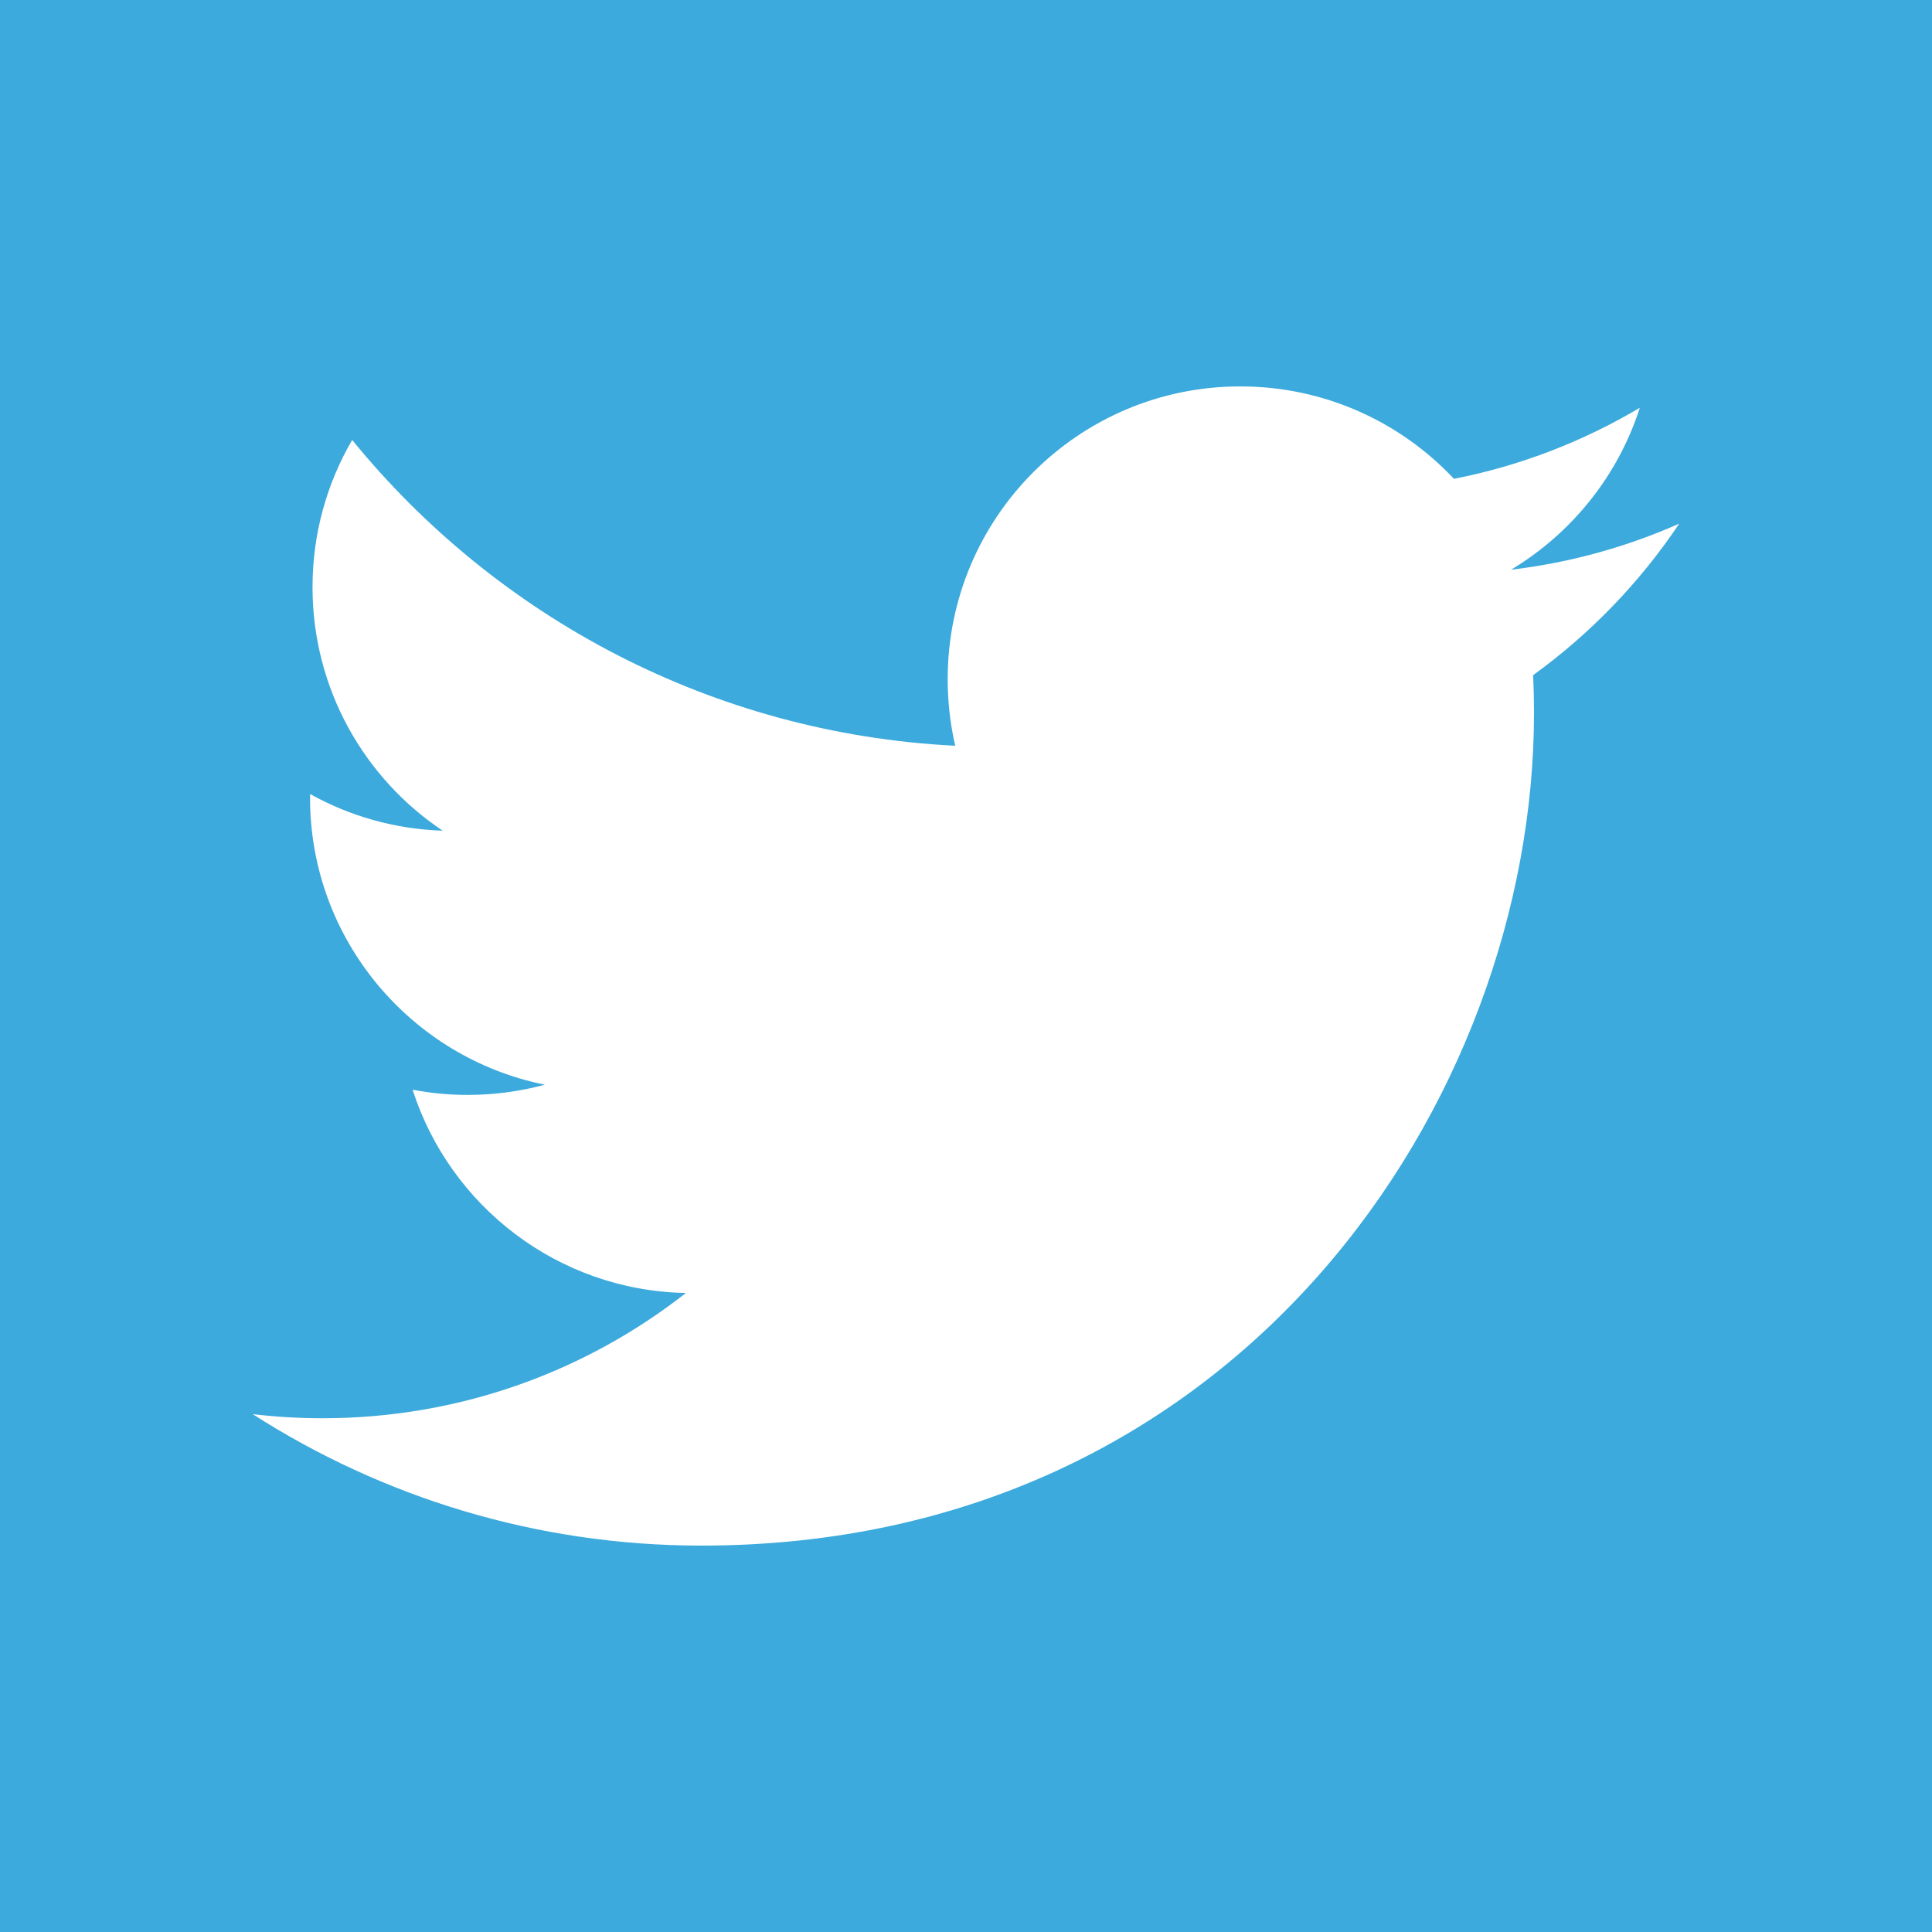 <?xml version="1.0" encoding="utf-8"?>
<!-- Generator: Adobe Illustrator 15.1.0, SVG Export Plug-In . SVG Version: 6.00 Build 0)  -->
<!DOCTYPE svg PUBLIC "-//W3C//DTD SVG 1.1//EN" "http://www.w3.org/Graphics/SVG/1.1/DTD/svg11.dtd">
<svg version="1.1" id="Ebene_1" xmlns="http://www.w3.org/2000/svg" xmlns:xlink="http://www.w3.org/1999/xlink" x="0px" y="0px"
	 width="25px" height="25px" viewBox="0 0 25 25" enable-background="new 0 0 25 25" xml:space="preserve">
<rect fill="#3CAADC" width="25" height="25"/>
<path fill="#FFFFFF" d="M21.729,6.776c-0.679,0.301-1.41,0.505-2.176,0.596c0.781-0.469,1.382-1.21,1.666-2.095
	c-0.733,0.434-1.542,0.75-2.405,0.919C18.123,5.46,17.139,5,16.049,5c-2.091,0-3.786,1.696-3.786,3.787
	c0,0.297,0.033,0.585,0.098,0.863C9.214,9.492,6.424,7.984,4.557,5.693c-0.326,0.56-0.513,1.21-0.513,1.904
	c0,1.314,0.668,2.473,1.684,3.152c-0.621-0.02-1.205-0.19-1.715-0.474c-0.001,0.016-0.001,0.031-0.001,0.048
	c0,1.834,1.306,3.363,3.038,3.713c-0.318,0.086-0.652,0.132-0.998,0.132c-0.244,0-0.481-0.023-0.713-0.067
	c0.482,1.504,1.881,2.6,3.537,2.63c-1.296,1.016-2.928,1.621-4.703,1.621c-0.305,0-0.606-0.018-0.903-0.053
	C4.947,19.373,6.938,20,9.076,20C16.04,20,19.85,14.23,19.85,9.226c0-0.164-0.004-0.327-0.011-0.49
	C20.578,8.202,21.221,7.535,21.729,6.776z"/>
</svg>
